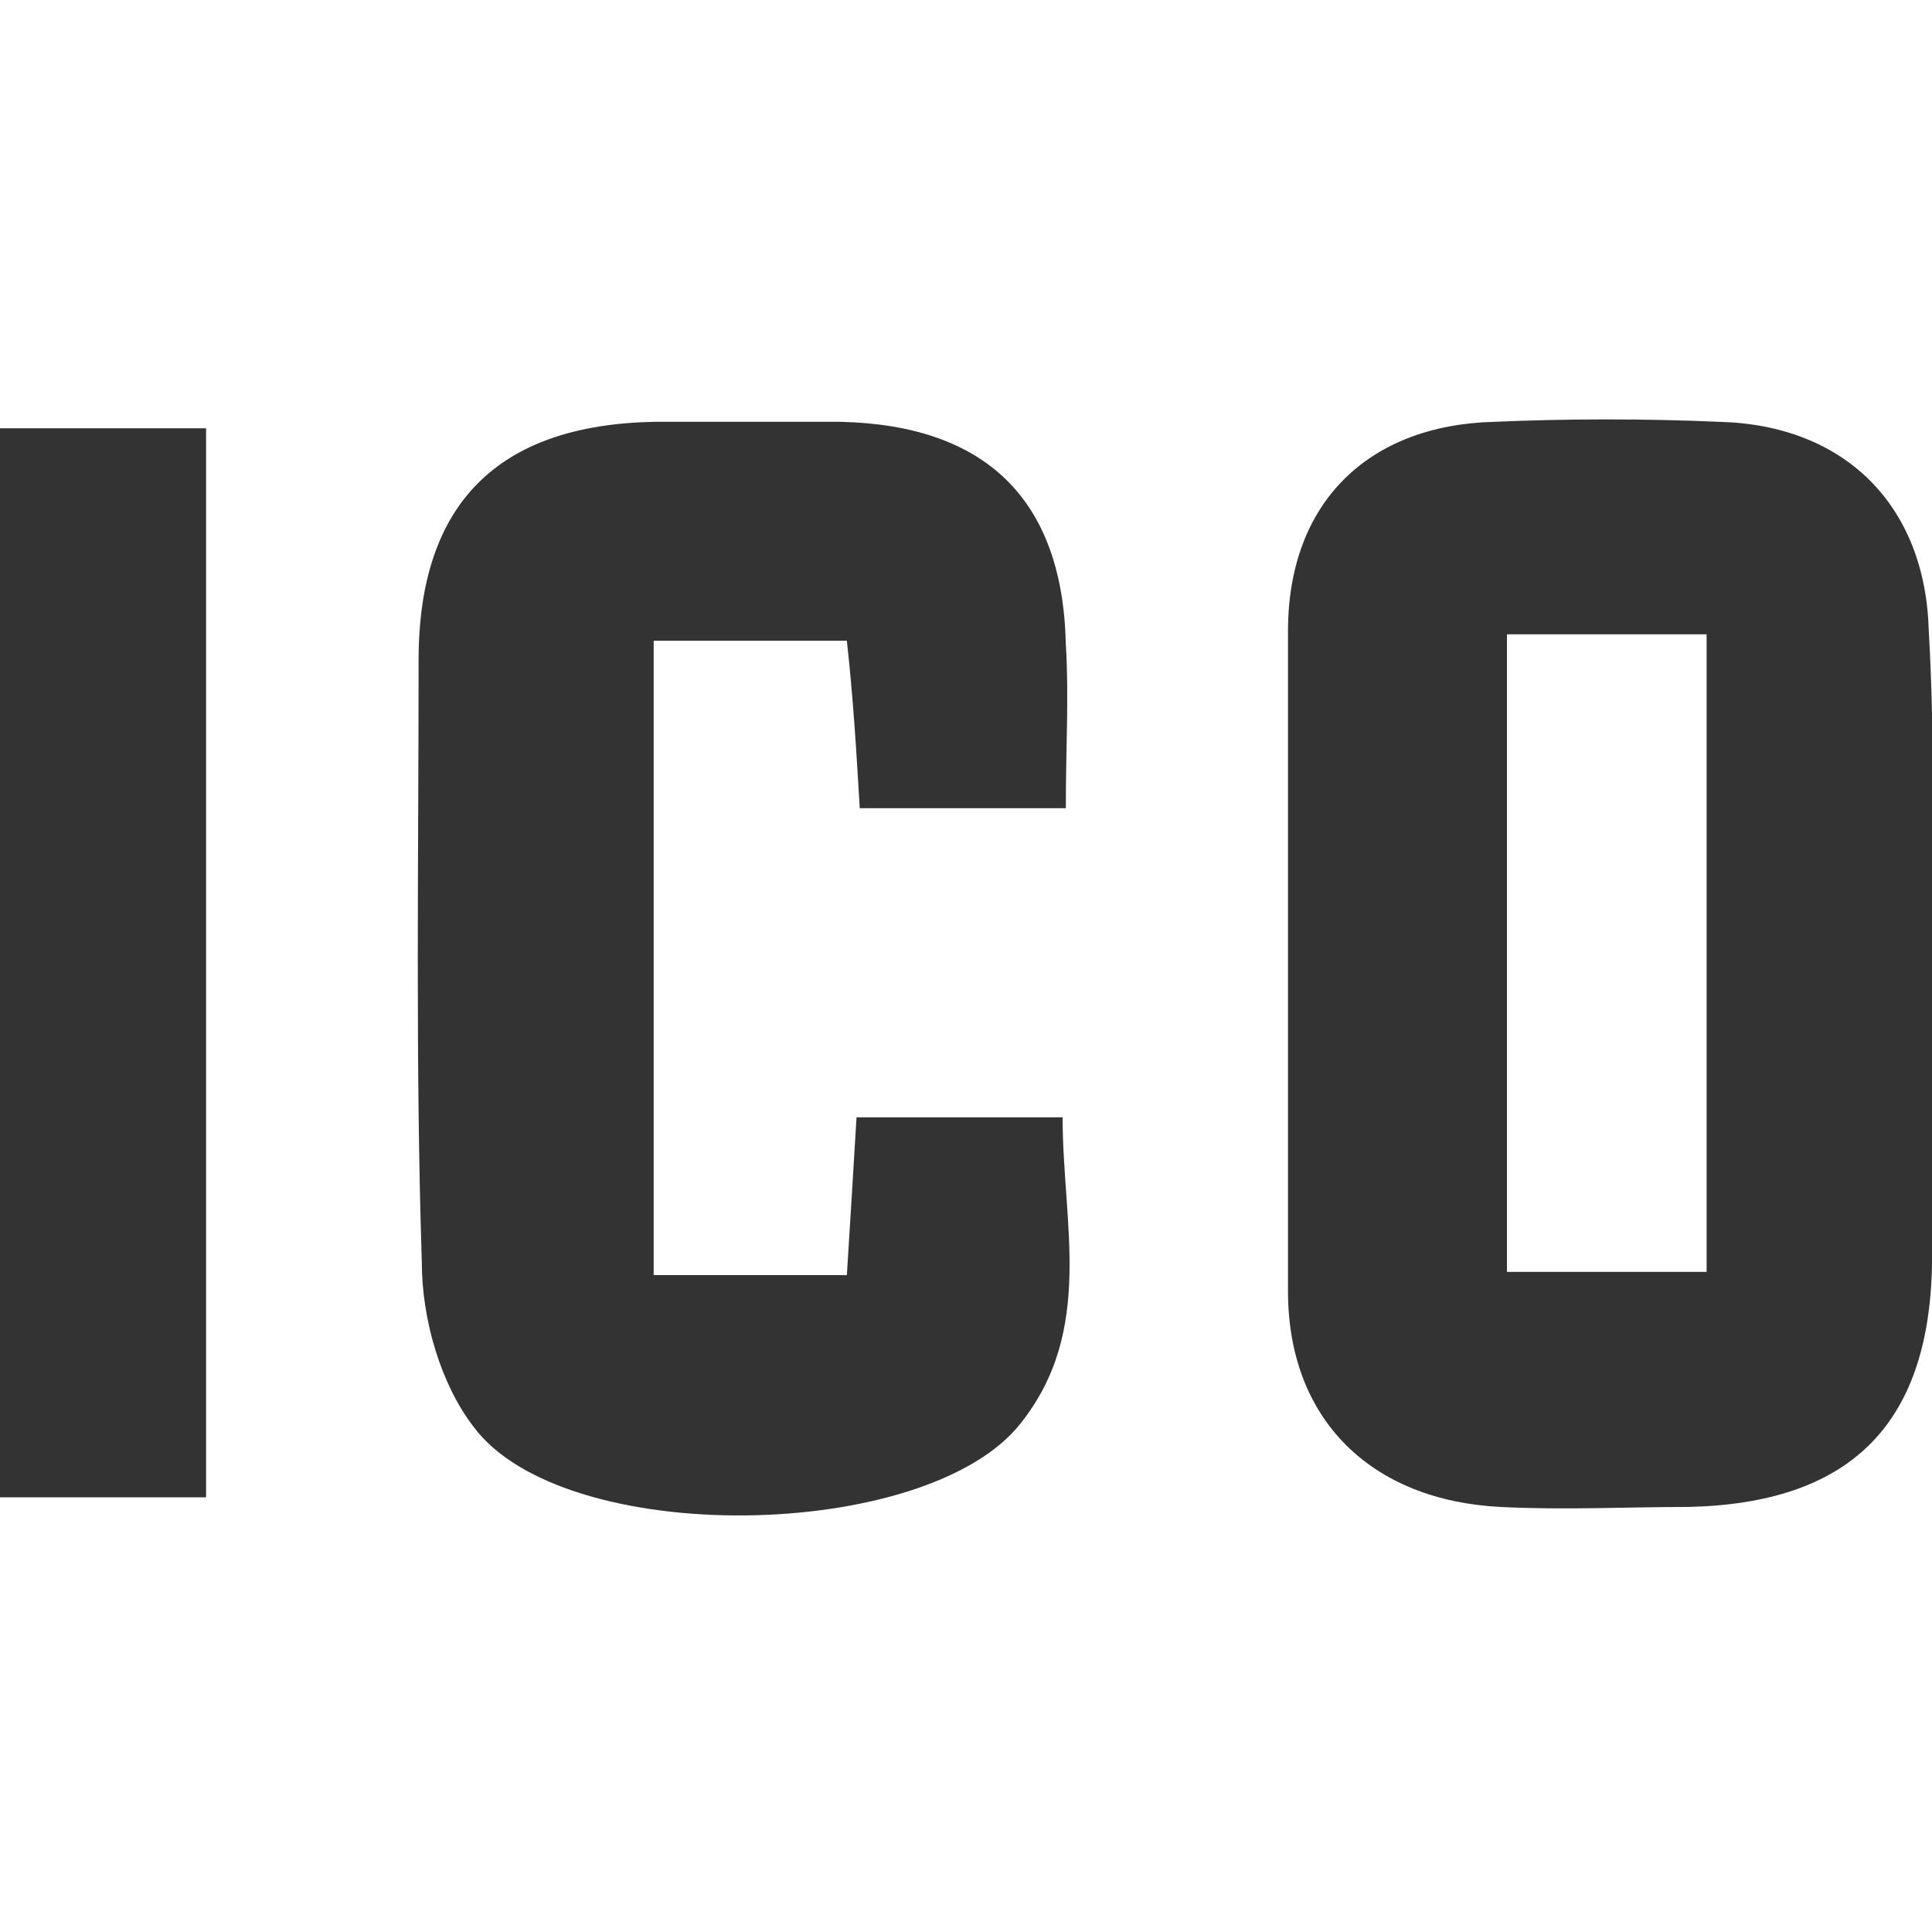 <?xml version="1.0" encoding="utf-8"?>
<!-- Generator: Adobe Illustrator 21.0.0, SVG Export Plug-In . SVG Version: 6.00 Build 0)  -->
<svg version="1.1" id="Layer_1" xmlns="http://www.w3.org/2000/svg" xmlns:xlink="http://www.w3.org/1999/xlink" x="0px" y="0px"
	 viewBox="0 0 60 60" style="enable-background:new 0 0 60 60;" xml:space="preserve">
<style type="text/css">
	.st0{fill:#333333;}
</style>
<g>
	<path class="st0" d="M60,29.9c0,3.1,0,6.2,0,9.4c-0.1,5-2.6,7.4-7.6,7.5c-1.9,0-3.8,0.1-5.8,0c-4-0.2-6.6-2.7-6.6-6.7
		C40,33.1,40,26.4,40,19.6c0-4,2.5-6.4,6.4-6.5c2.3-0.1,4.7-0.1,7,0c3.9,0.1,6.4,2.6,6.5,6.5C60.1,23,60,26.4,60,29.9
		C60,29.9,60,29.9,60,29.9z M46.8,19.7c0,6.8,0,13.3,0,19.8c2.2,0,4.2,0,6.2,0c0-6.7,0-13.2,0-19.8C50.8,19.7,48.9,19.7,46.8,19.7z"
		/>
	<path class="st0" d="M26.7,25.1c-0.1-1.7-0.2-3.4-0.4-5.2c-2,0-3.9,0-6,0c0,6.5,0,12.9,0,19.7c1.9,0,3.8,0,6,0
		c0.1-1.6,0.2-3.2,0.3-4.9c2.1,0,4,0,6.4,0c0,3.3,1,6.6-1.3,9.5c-2.9,3.7-14.2,3.9-17,0.1c-1-1.3-1.6-3.3-1.6-5.1
		c-0.2-6.2-0.1-12.5-0.1-18.7c0-4.9,2.5-7.3,7.3-7.4c1.9,0,3.8,0,5.8,0c4.5,0.1,6.9,2.4,7,6.9c0.1,1.6,0,3.2,0,5.1
		C31,25.1,28.9,25.1,26.7,25.1z"/>
	<path class="st0" d="M6.4,46.5c-2.3,0-4.3,0-6.4,0c0-11.1,0-22,0-33.2c2.1,0,4.1,0,6.4,0C6.4,24.3,6.4,35.3,6.4,46.5z"/>
</g>
</svg>
